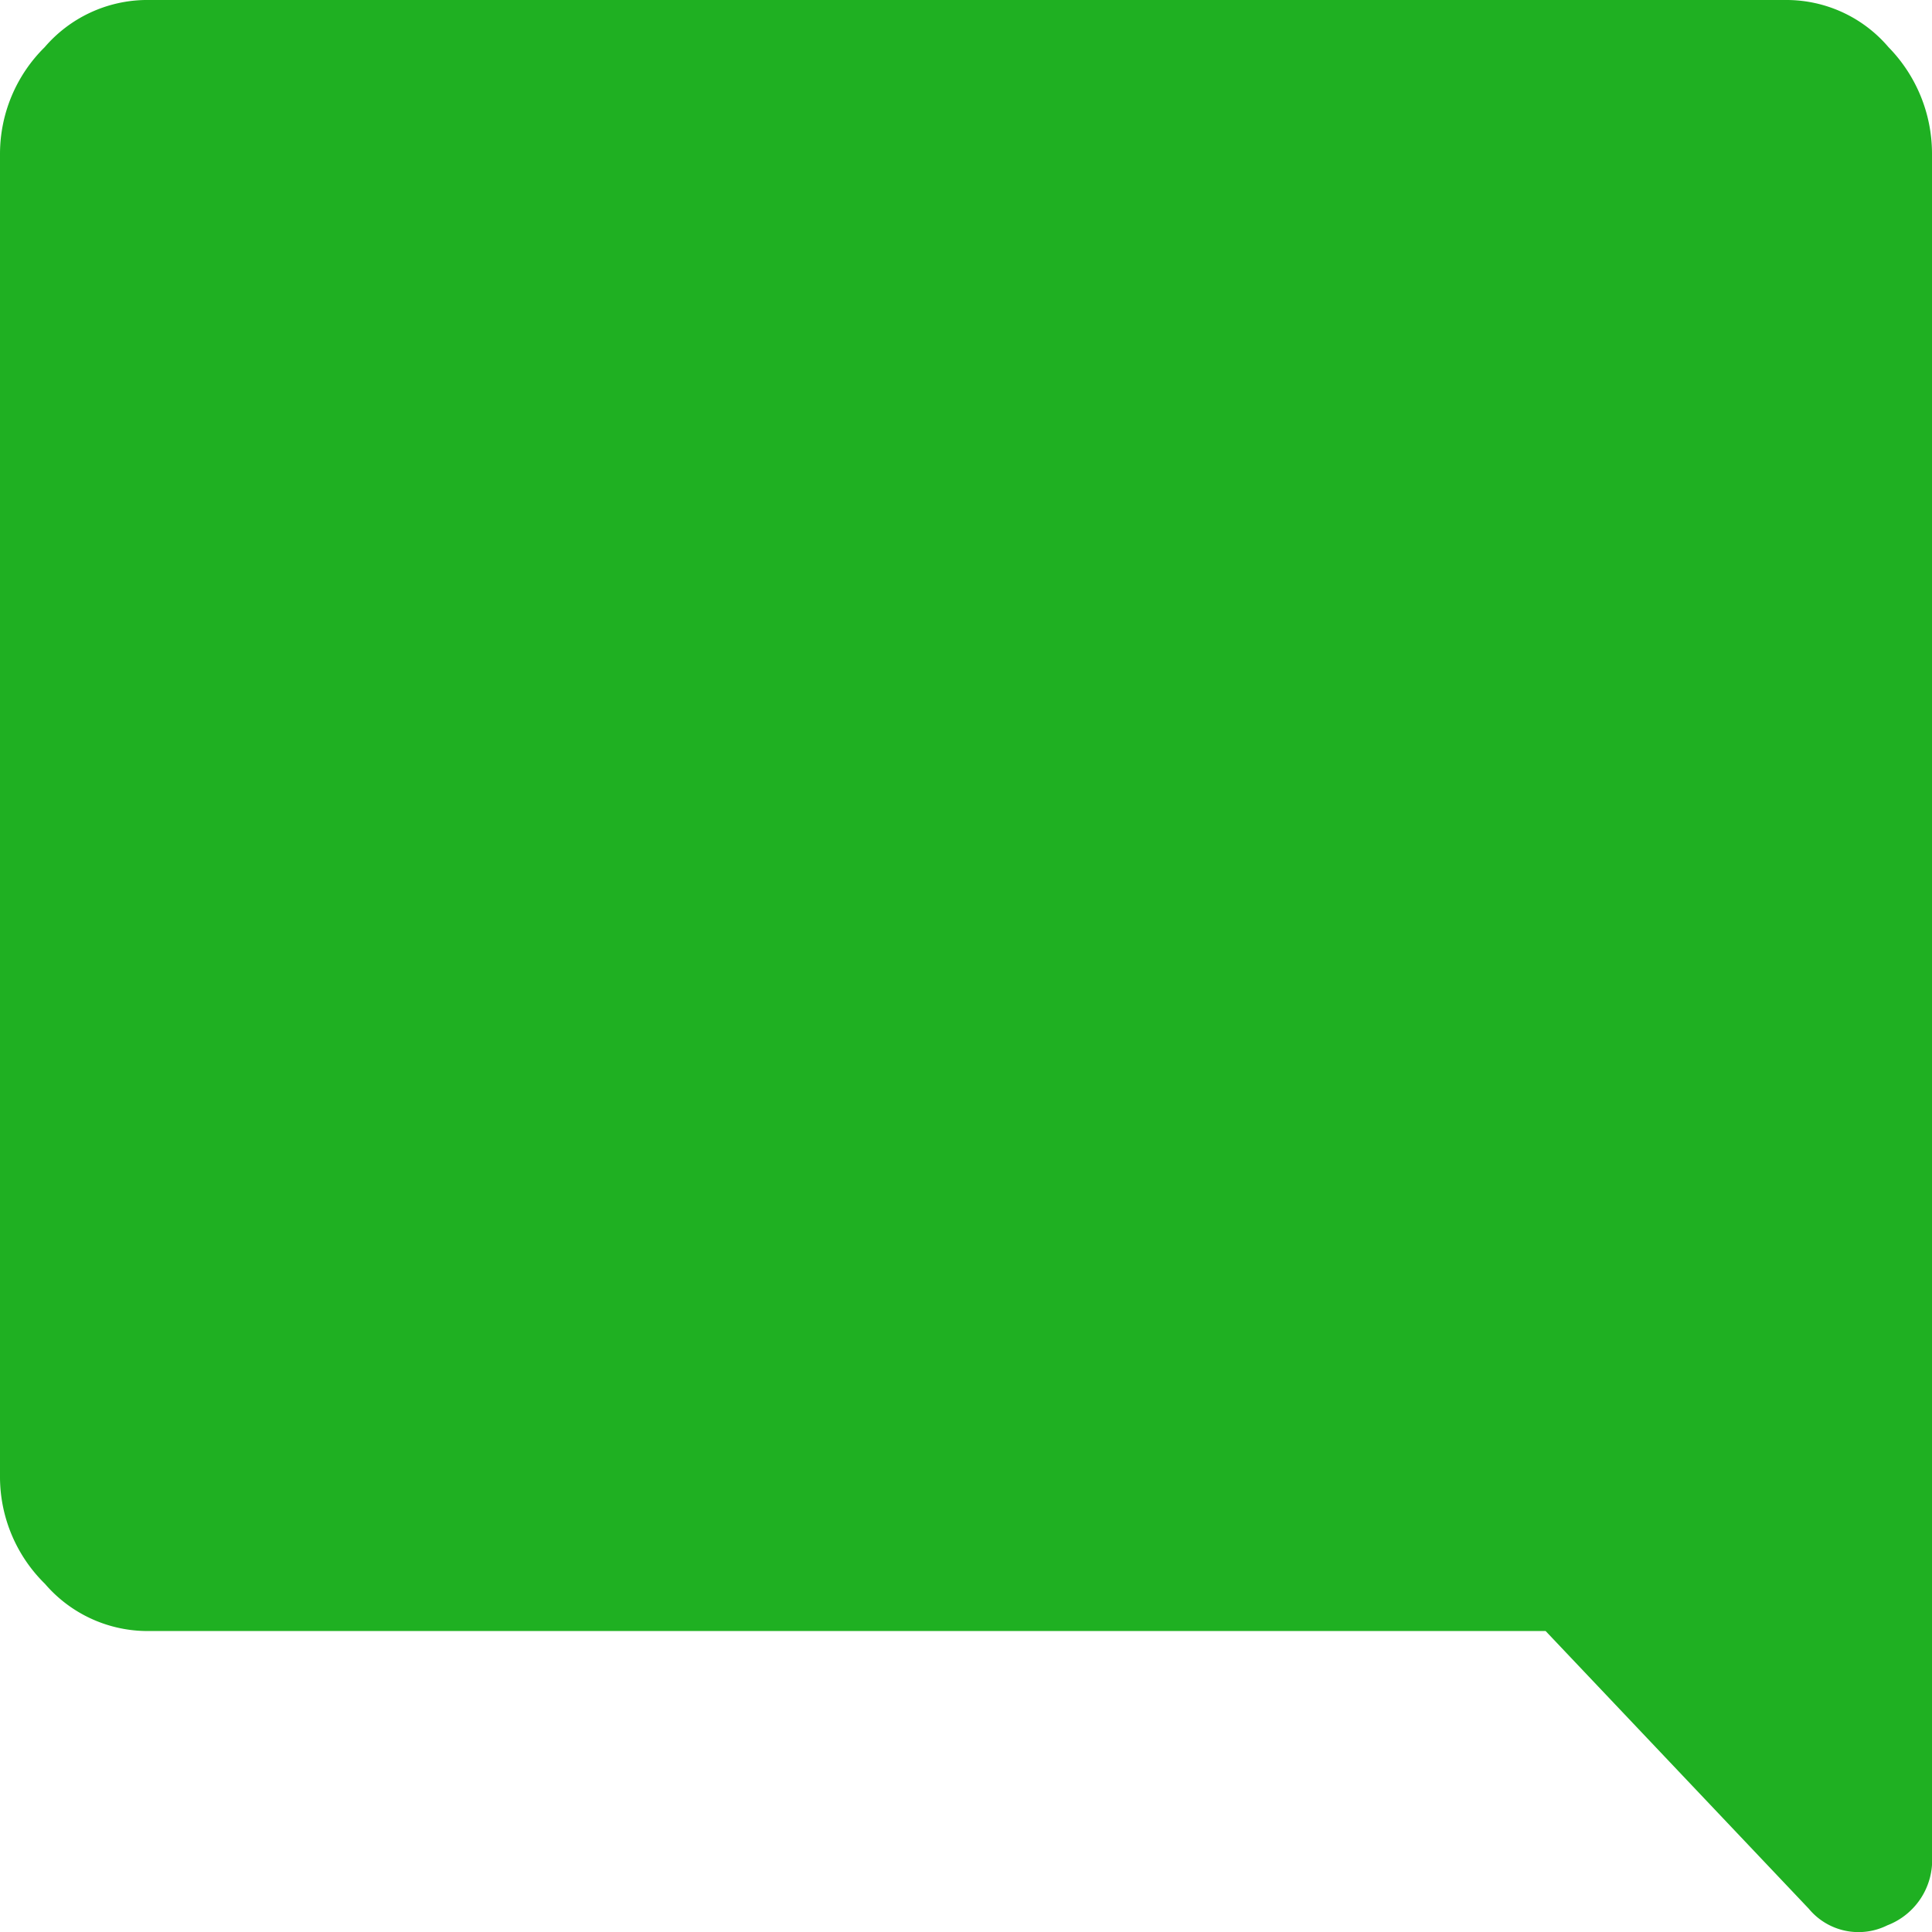<svg xmlns="http://www.w3.org/2000/svg" xmlns:xlink="http://www.w3.org/1999/xlink" width="29" height="29" viewBox="0 0 29 29">
  <defs>
    <clipPath id="clip-path">
      <rect id="Rectangle_12" data-name="Rectangle 12" width="29" height="29" fill="#1fb022"/>
    </clipPath>
  </defs>
  <g id="Group_2" data-name="Group 2" transform="translate(0 0)">
    <g id="Group_1" data-name="Group 1" transform="translate(0 0)" clip-path="url(#clip-path)">
      <path id="Path_1" data-name="Path 1" d="M27.151,28.651,23.2,24.482H2.175a2.031,2.031,0,0,1-1.5-.708A2.251,2.251,0,0,1,0,22.186V2.3A2.251,2.251,0,0,1,.671.708,2.031,2.031,0,0,1,2.175,0h24.65a2.011,2.011,0,0,1,1.522.708A2.284,2.284,0,0,1,29,2.3V27.848a1.048,1.048,0,0,1-.671,1.052.969.969,0,0,1-1.178-.249" transform="translate(0 0)" fill="#1fb022"/>
    </g>
  </g>
</svg>
